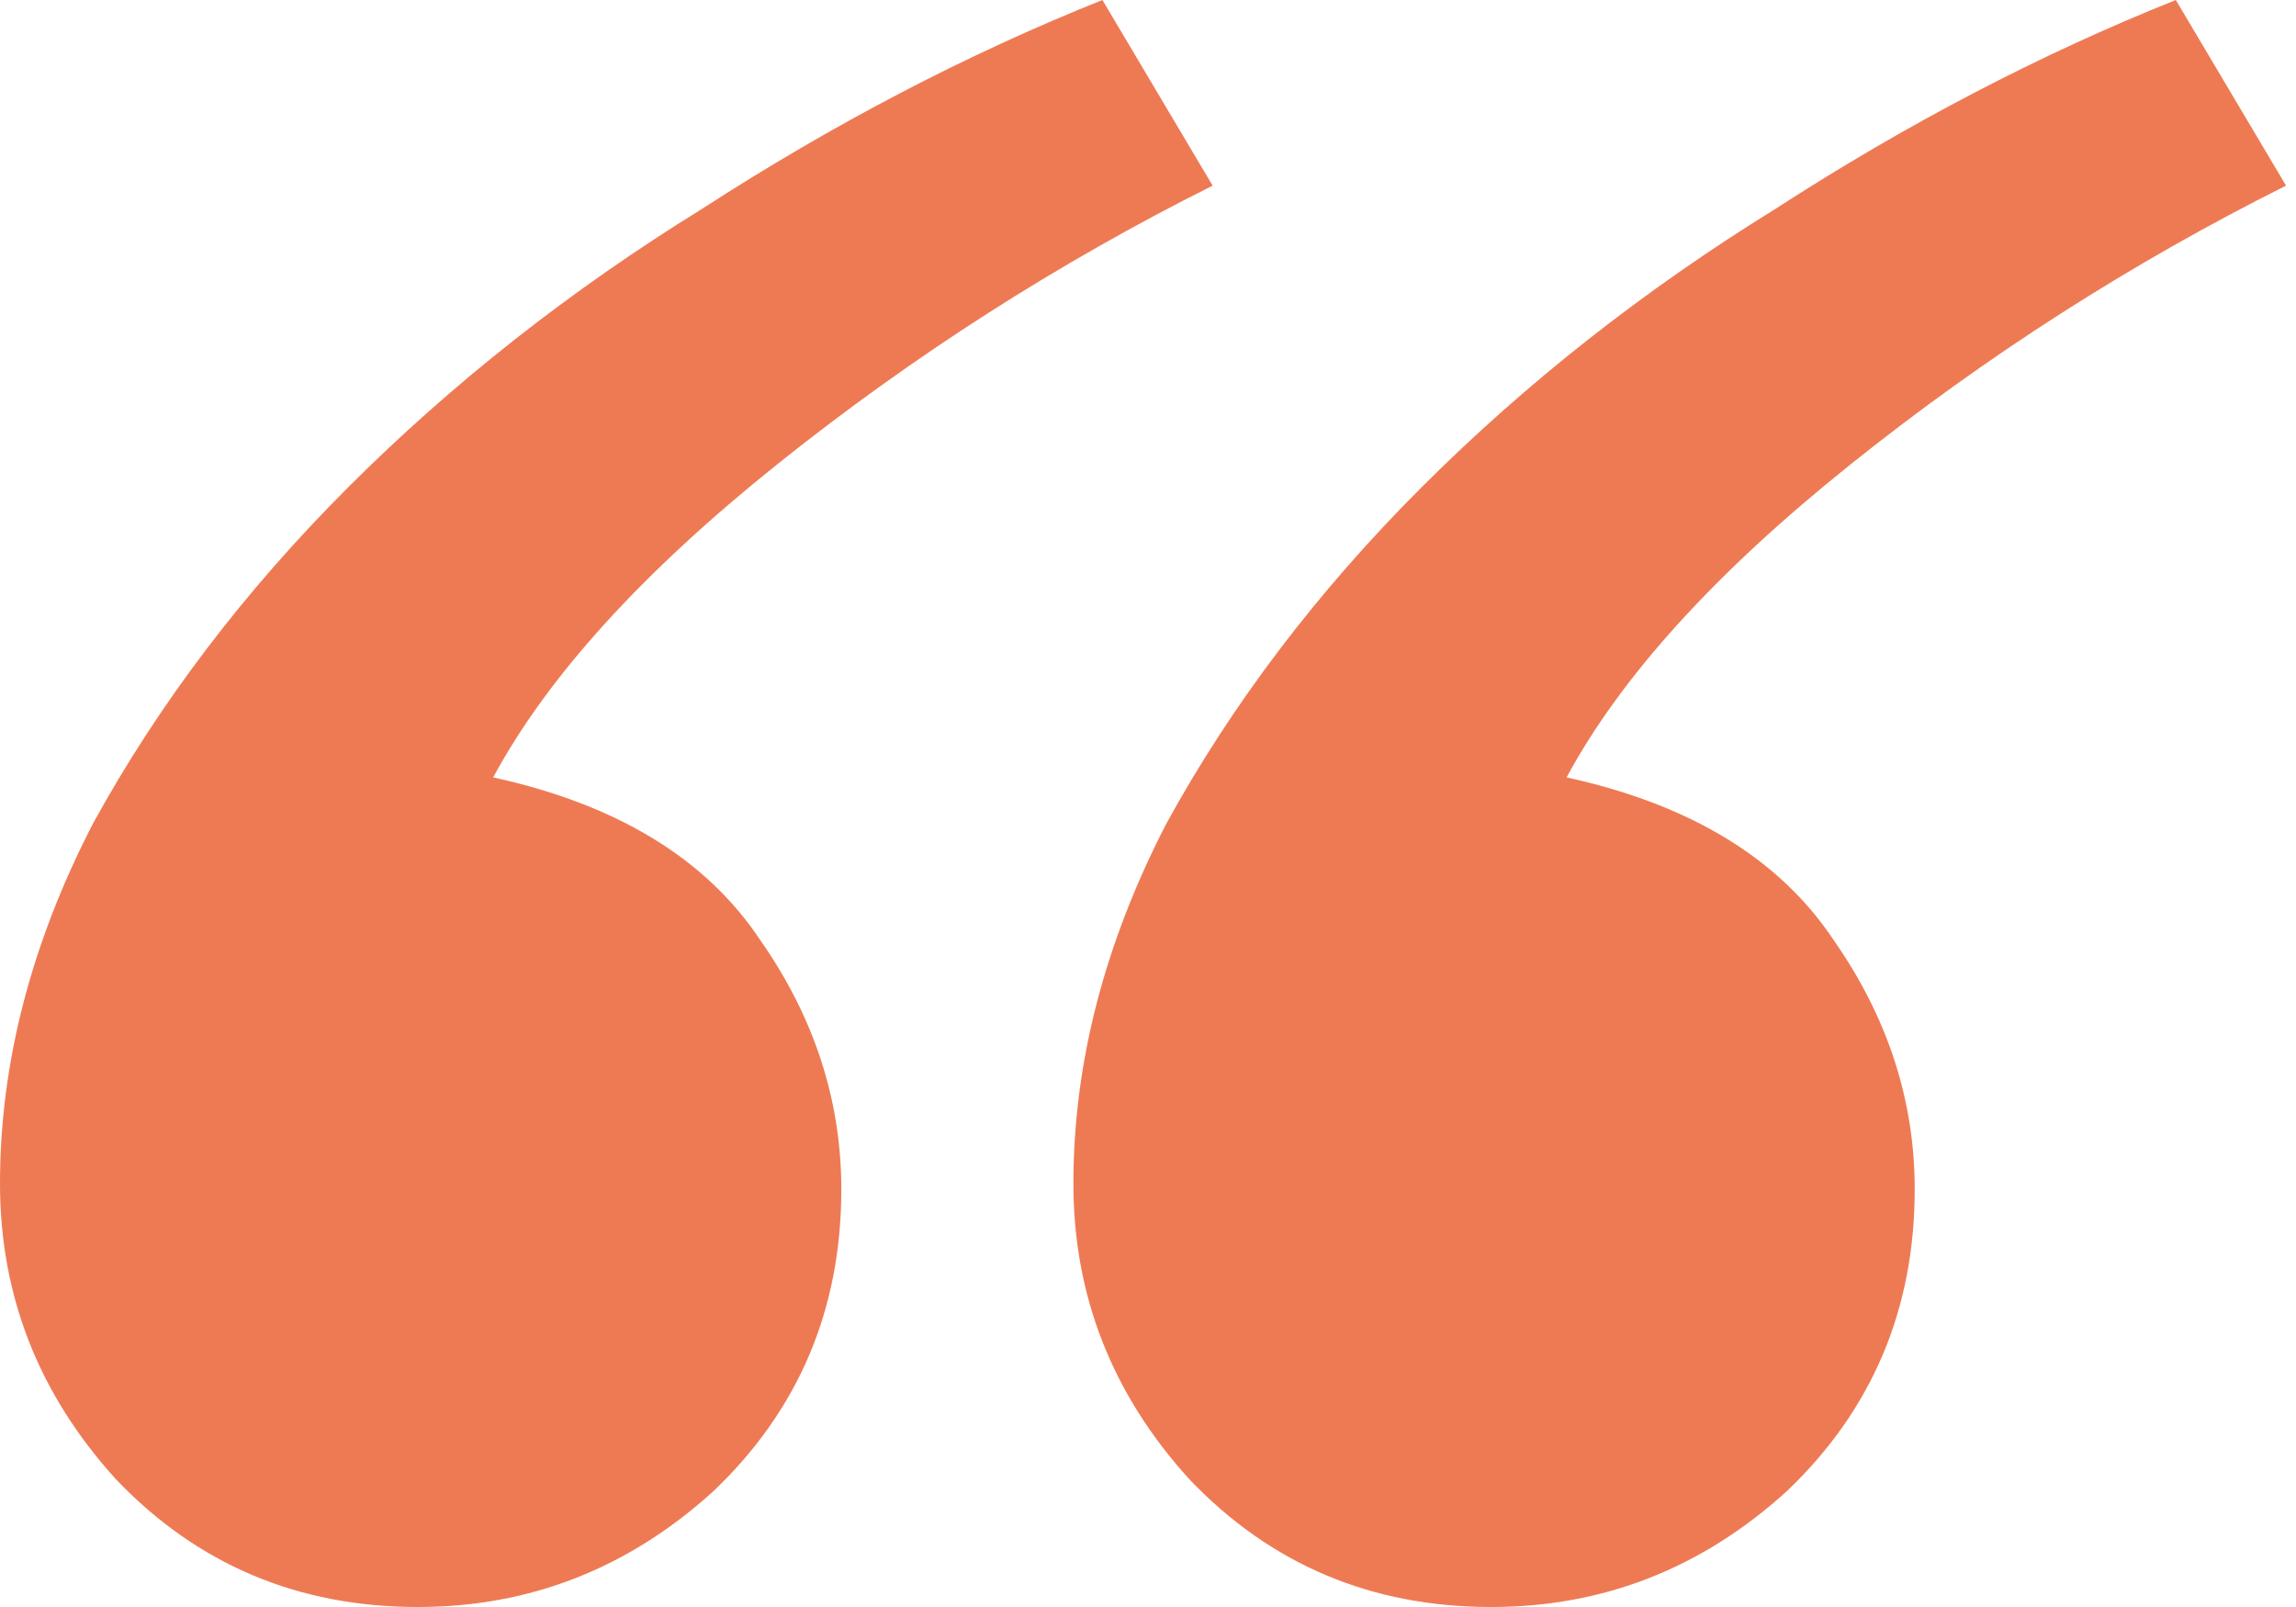 <svg width="110" height="77" viewBox="0 0 110 77" fill="none" xmlns="http://www.w3.org/2000/svg">
<path d="M58.097 8.895C50.685 12.602 43.735 17.049 37.249 22.238C30.763 27.427 26.223 32.431 23.628 37.249C29.558 38.546 33.821 41.141 36.415 45.032C39.01 48.739 40.307 52.723 40.307 56.986C40.307 62.73 38.268 67.549 34.191 71.44C30.114 75.147 25.389 77 20.014 77C14.27 77 9.451 74.962 5.56 70.885C1.853 66.808 0 62.082 0 56.708C0 50.963 1.483 45.218 4.448 39.473C7.598 33.728 11.675 28.354 16.679 23.35C21.682 18.347 27.334 13.899 33.635 10.007C39.936 5.93 46.33 2.594 52.816 0L58.097 8.895ZM109.523 8.895C102.111 12.602 95.161 17.049 88.675 22.238C82.189 27.427 77.649 32.431 75.054 37.249C80.984 38.546 85.247 41.141 87.841 45.032C90.436 48.739 91.733 52.723 91.733 56.986C91.733 62.73 89.694 67.549 85.617 71.44C81.54 75.147 76.815 77 71.44 77C65.695 77 60.877 74.962 56.986 70.885C53.279 66.808 51.426 62.082 51.426 56.708C51.426 50.963 52.908 45.218 55.874 39.473C59.024 33.728 63.101 28.354 68.105 23.35C73.108 18.347 78.76 13.899 85.061 10.007C91.362 5.93 97.756 2.594 104.242 0L109.523 8.895Z" fill="#EE7A54"/>
</svg>
